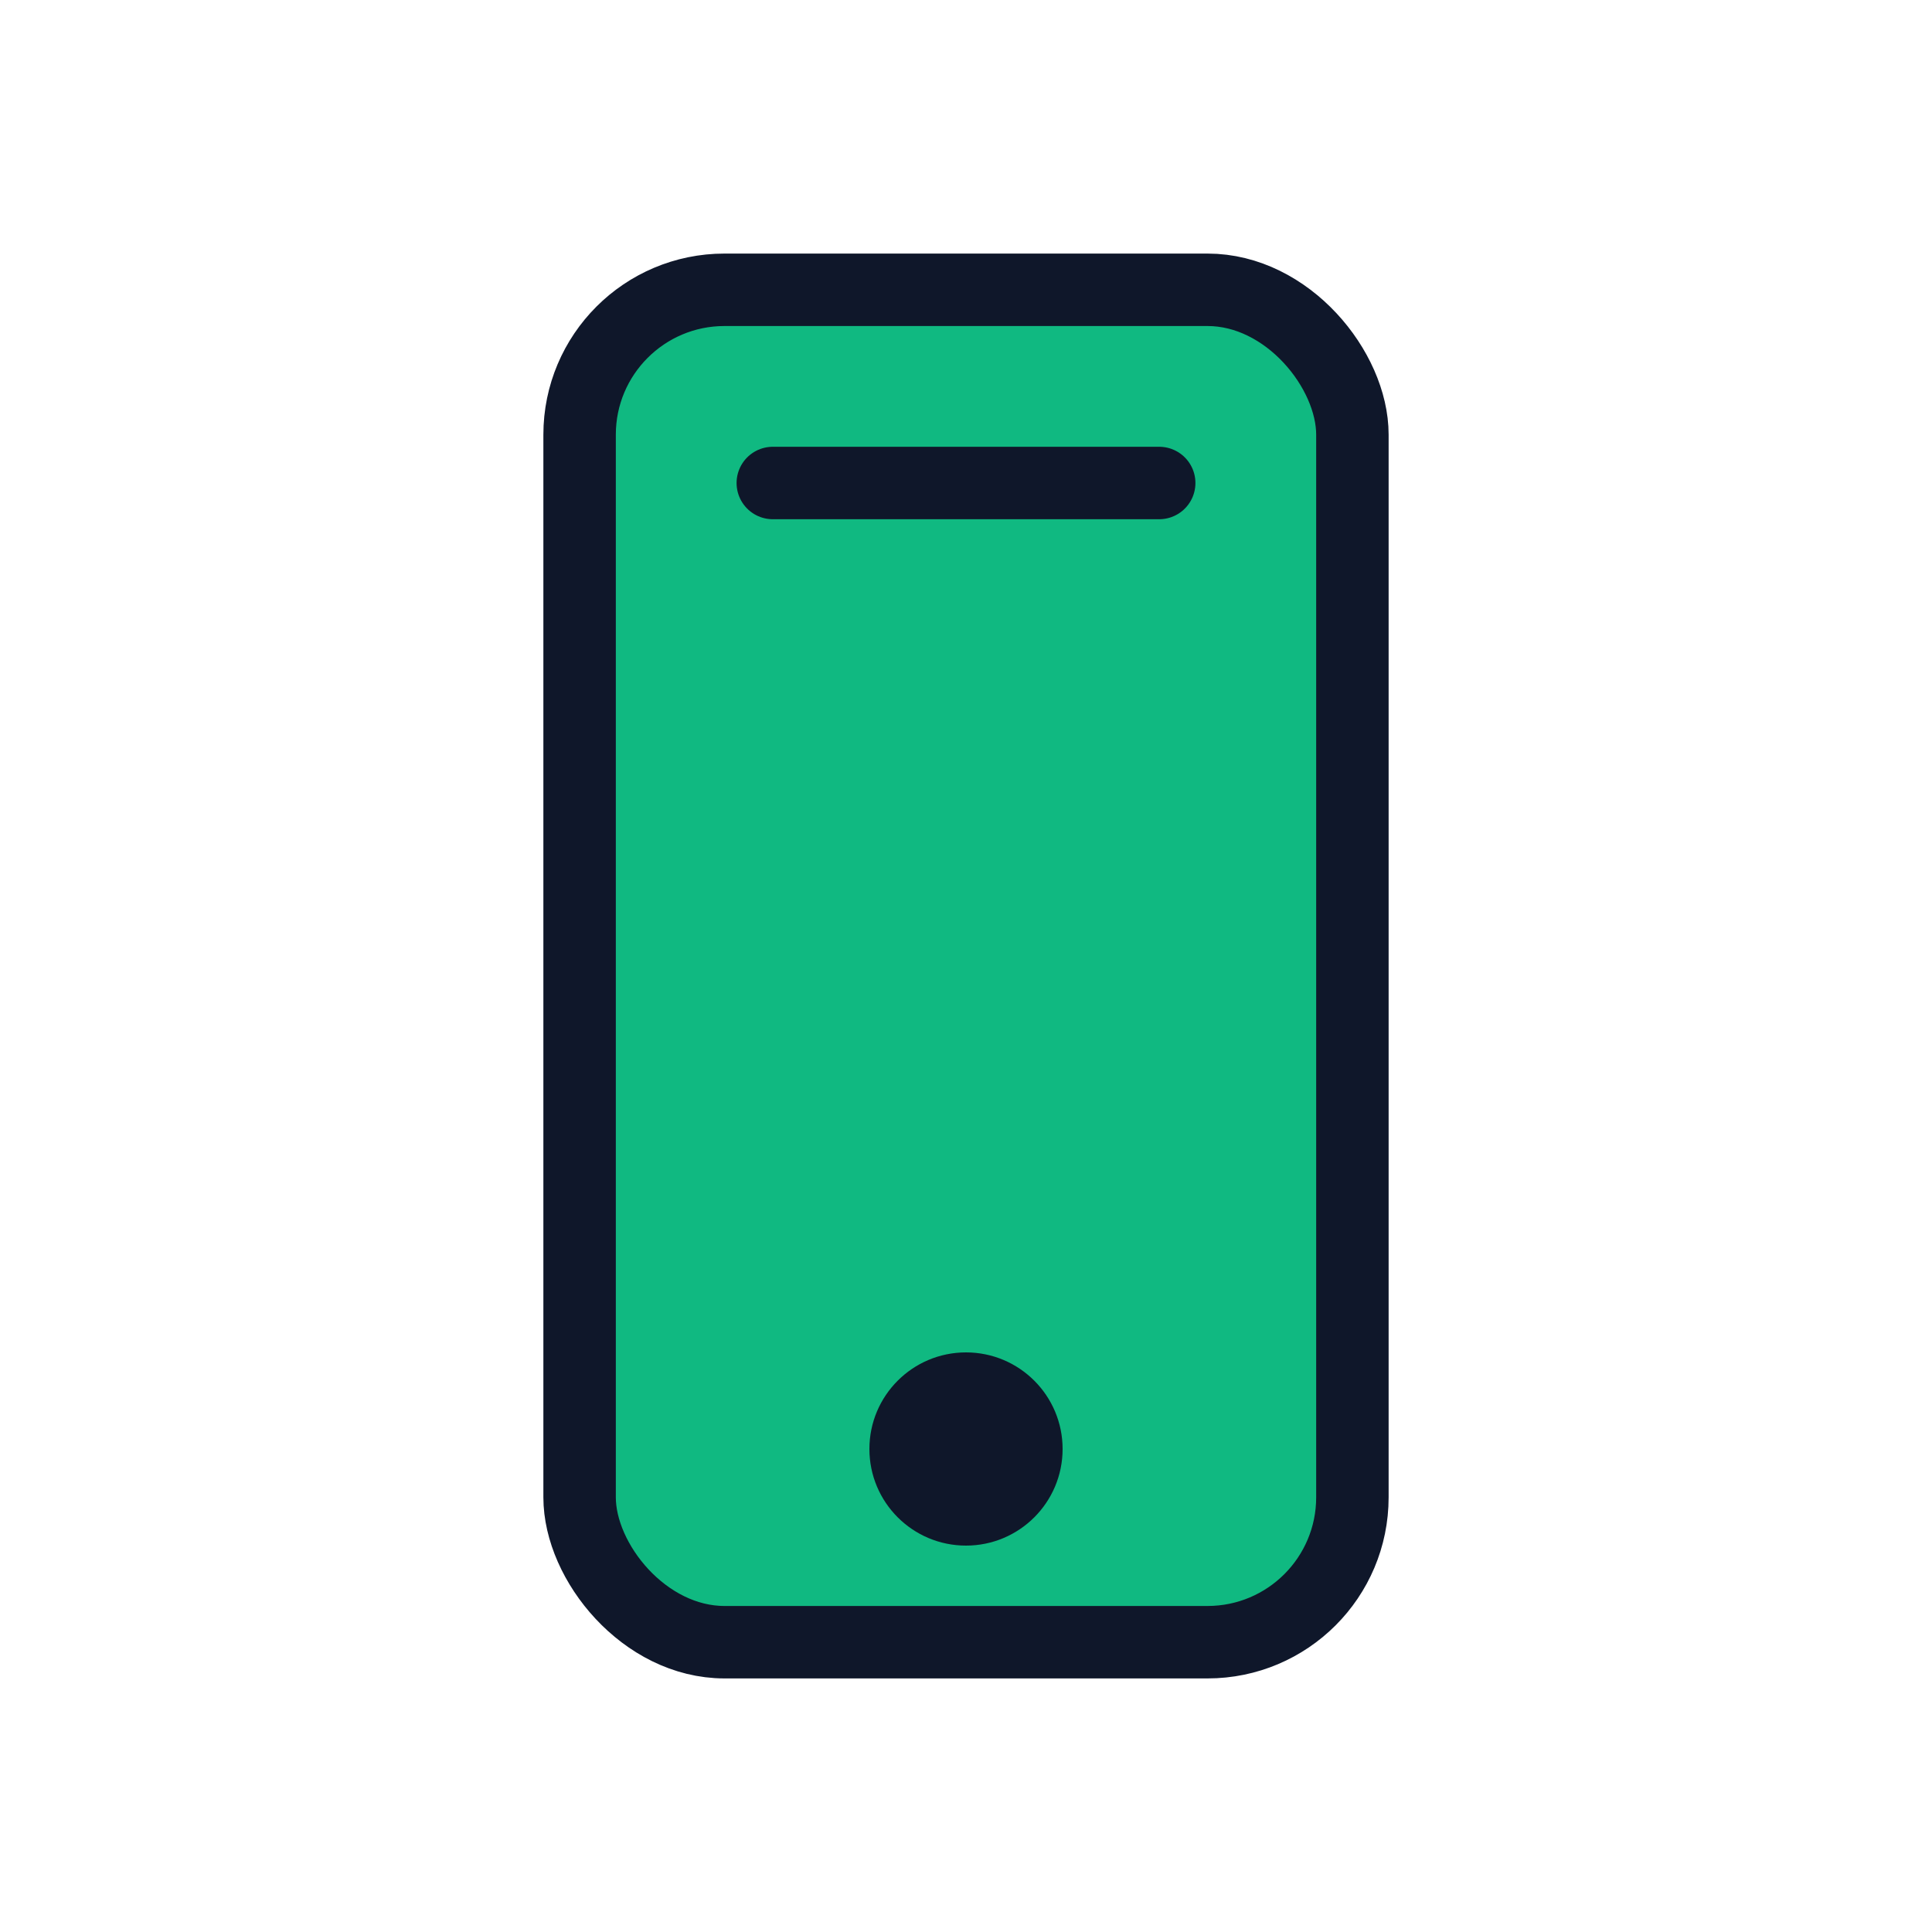 <svg width="40" height="40" viewBox="0 0 40 40" fill="none" xmlns="http://www.w3.org/2000/svg">
  <rect x="12" y="6" width="16" height="28" rx="3" fill="#10B981" stroke="#0F172A" stroke-width="1.5"/>
  <circle cx="20" cy="30" r="2" fill="#0F172A"/>
  <path d="M16 10L24 10" stroke="#0F172A" stroke-width="1.5" stroke-linecap="round"/>
</svg>